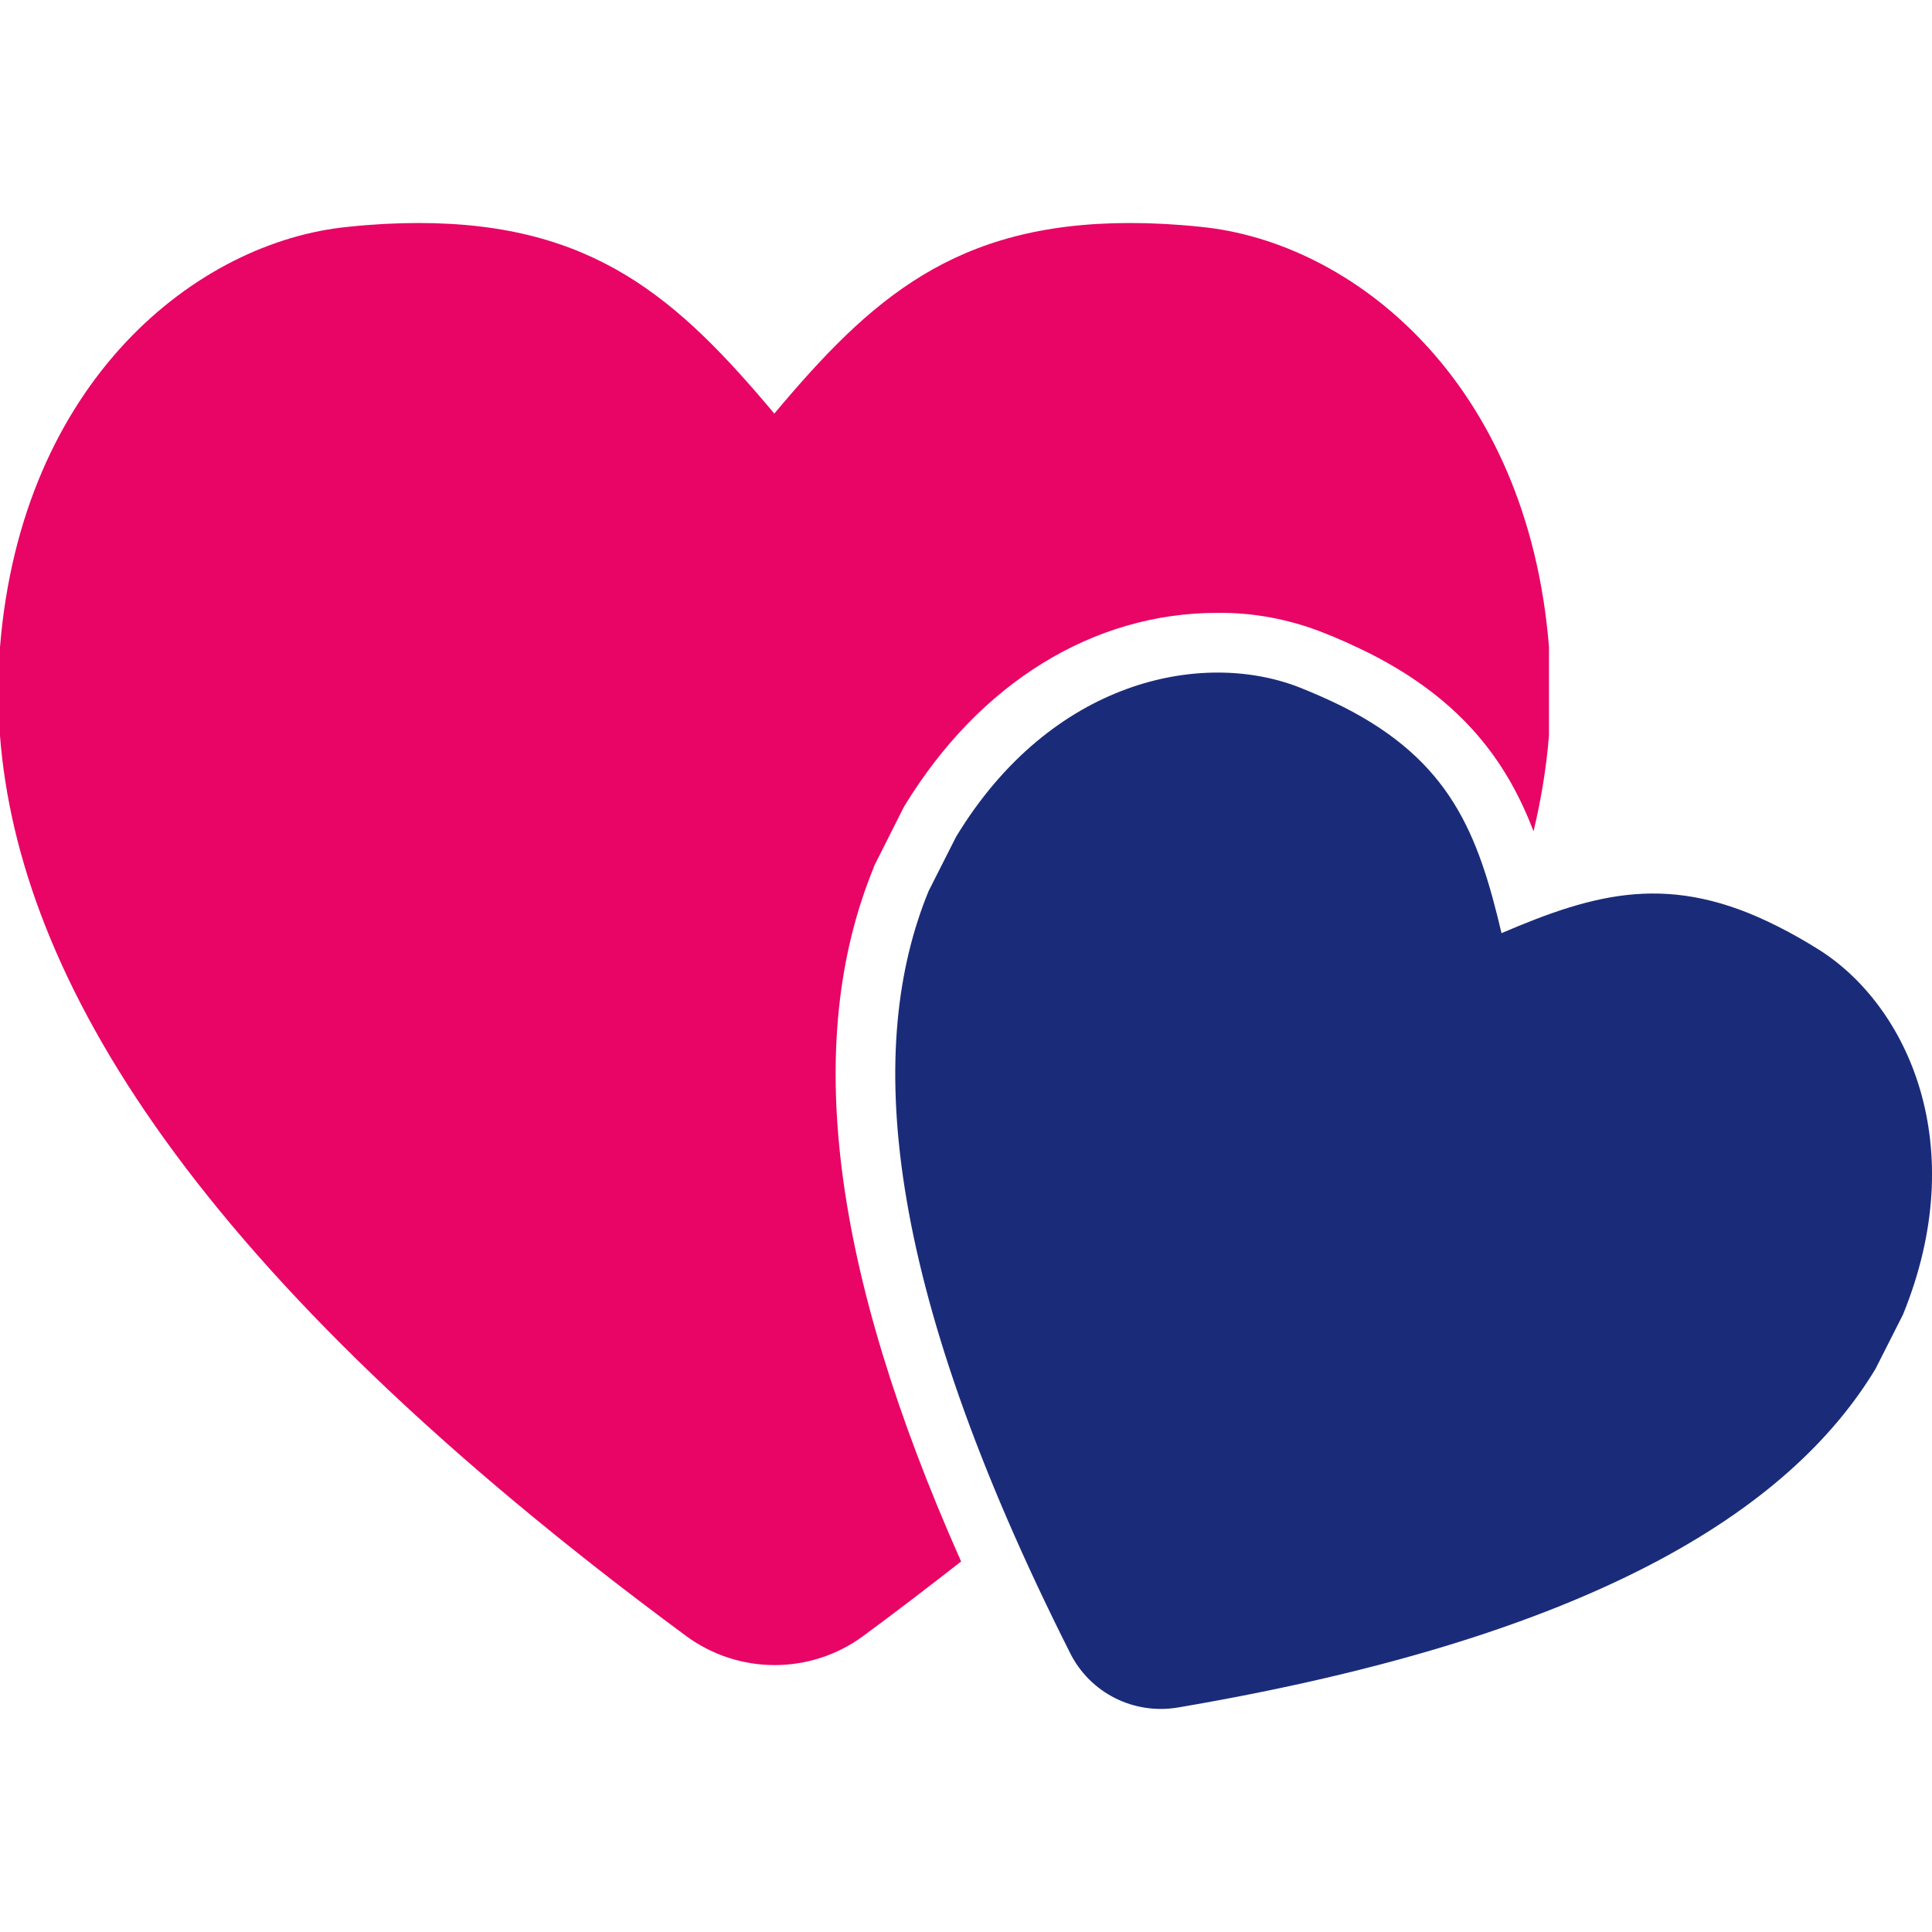 <svg width="28" height="28" viewBox="0 0 28 28" fill="none" xmlns="http://www.w3.org/2000/svg">
<g clipPath="url(#clip0_809_40249)">
<path d="M12.66 12.579L12.671 12.546L13.098 11.698L13.114 11.671C14.197 9.899 15.843 8.882 17.642 8.882C18.151 8.876 18.654 8.969 19.13 9.15C19.387 9.248 19.622 9.357 19.846 9.467C21.208 10.156 21.848 11.058 22.225 12.048C22.334 11.594 22.411 11.129 22.449 10.659V9.374C22.137 5.513 19.595 3.5 17.396 3.287C17.035 3.249 16.696 3.232 16.379 3.232C13.836 3.232 12.616 4.332 11.222 5.994C9.827 4.332 8.608 3.232 6.065 3.232C5.748 3.232 5.409 3.249 5.048 3.287C2.855 3.5 0.312 5.518 0 9.379V10.665C0.273 14.159 2.784 18.425 9.948 23.713C10.708 24.271 11.747 24.271 12.507 23.713C13.005 23.346 13.475 22.985 13.929 22.63C12.042 18.386 11.632 15.089 12.66 12.579Z" fill="#E80566"/>
<path d="M26.371 13.77C26.163 13.639 25.96 13.524 25.764 13.426C24.21 12.638 23.128 12.939 21.761 13.524C21.421 12.075 21.017 11.03 19.464 10.243C19.267 10.145 19.059 10.052 18.824 9.959C17.413 9.412 15.236 9.855 13.858 12.124L13.459 12.912C12.546 15.132 12.764 18.512 15.51 23.959C15.8 24.538 16.434 24.855 17.074 24.746C23.084 23.723 25.939 21.891 27.18 19.841L27.579 19.053C28.58 16.598 27.645 14.58 26.371 13.77Z" fill="#1A2C79"/>
</g>
<defs>
<clipPath id="clip0_809_40249">
<rect width="28" height="28" fill="white"/>
</clipPath>
</defs>
</svg>
